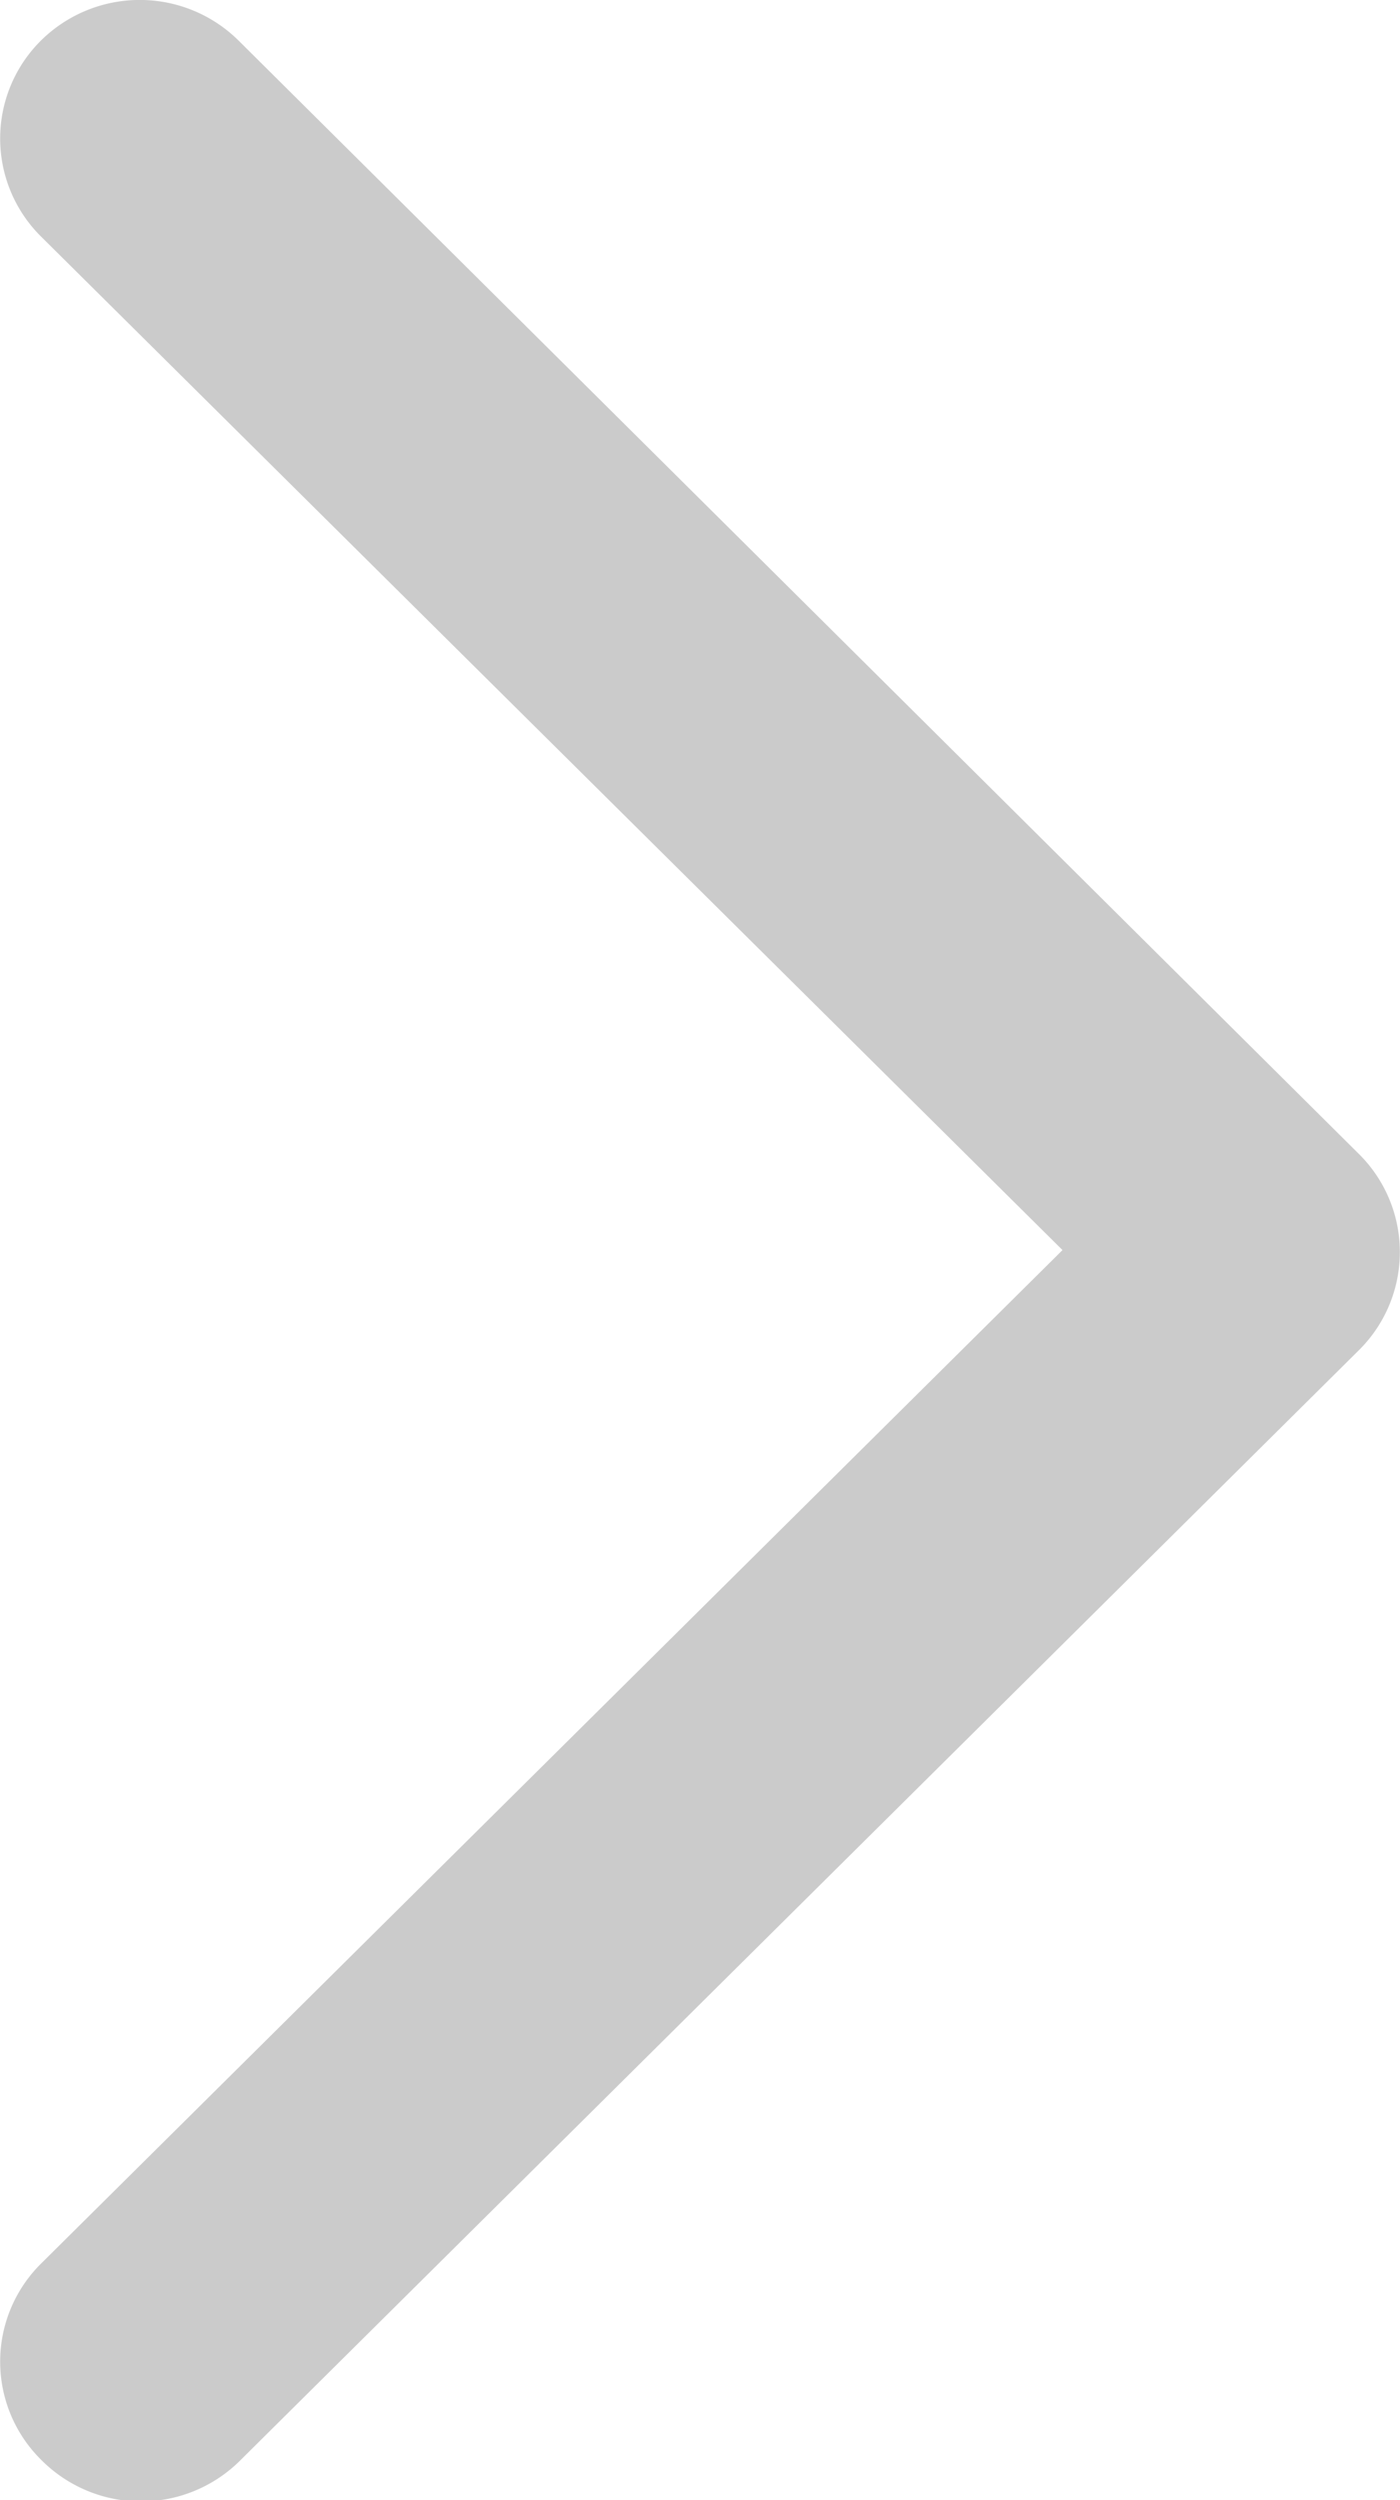 <svg xmlns="http://www.w3.org/2000/svg" width="28" height="50"><path d="M.82.81a2.76 2.76 0 000 3.92L21.25 25 .82 45.27a2.76 2.76 0 000 3.92 2.81 2.81 0 004 0L27.18 27a2.76 2.76 0 000-3.92L4.77.81a2.81 2.81 0 00-3.95 0z" fill="#cbcbcb"/></svg>